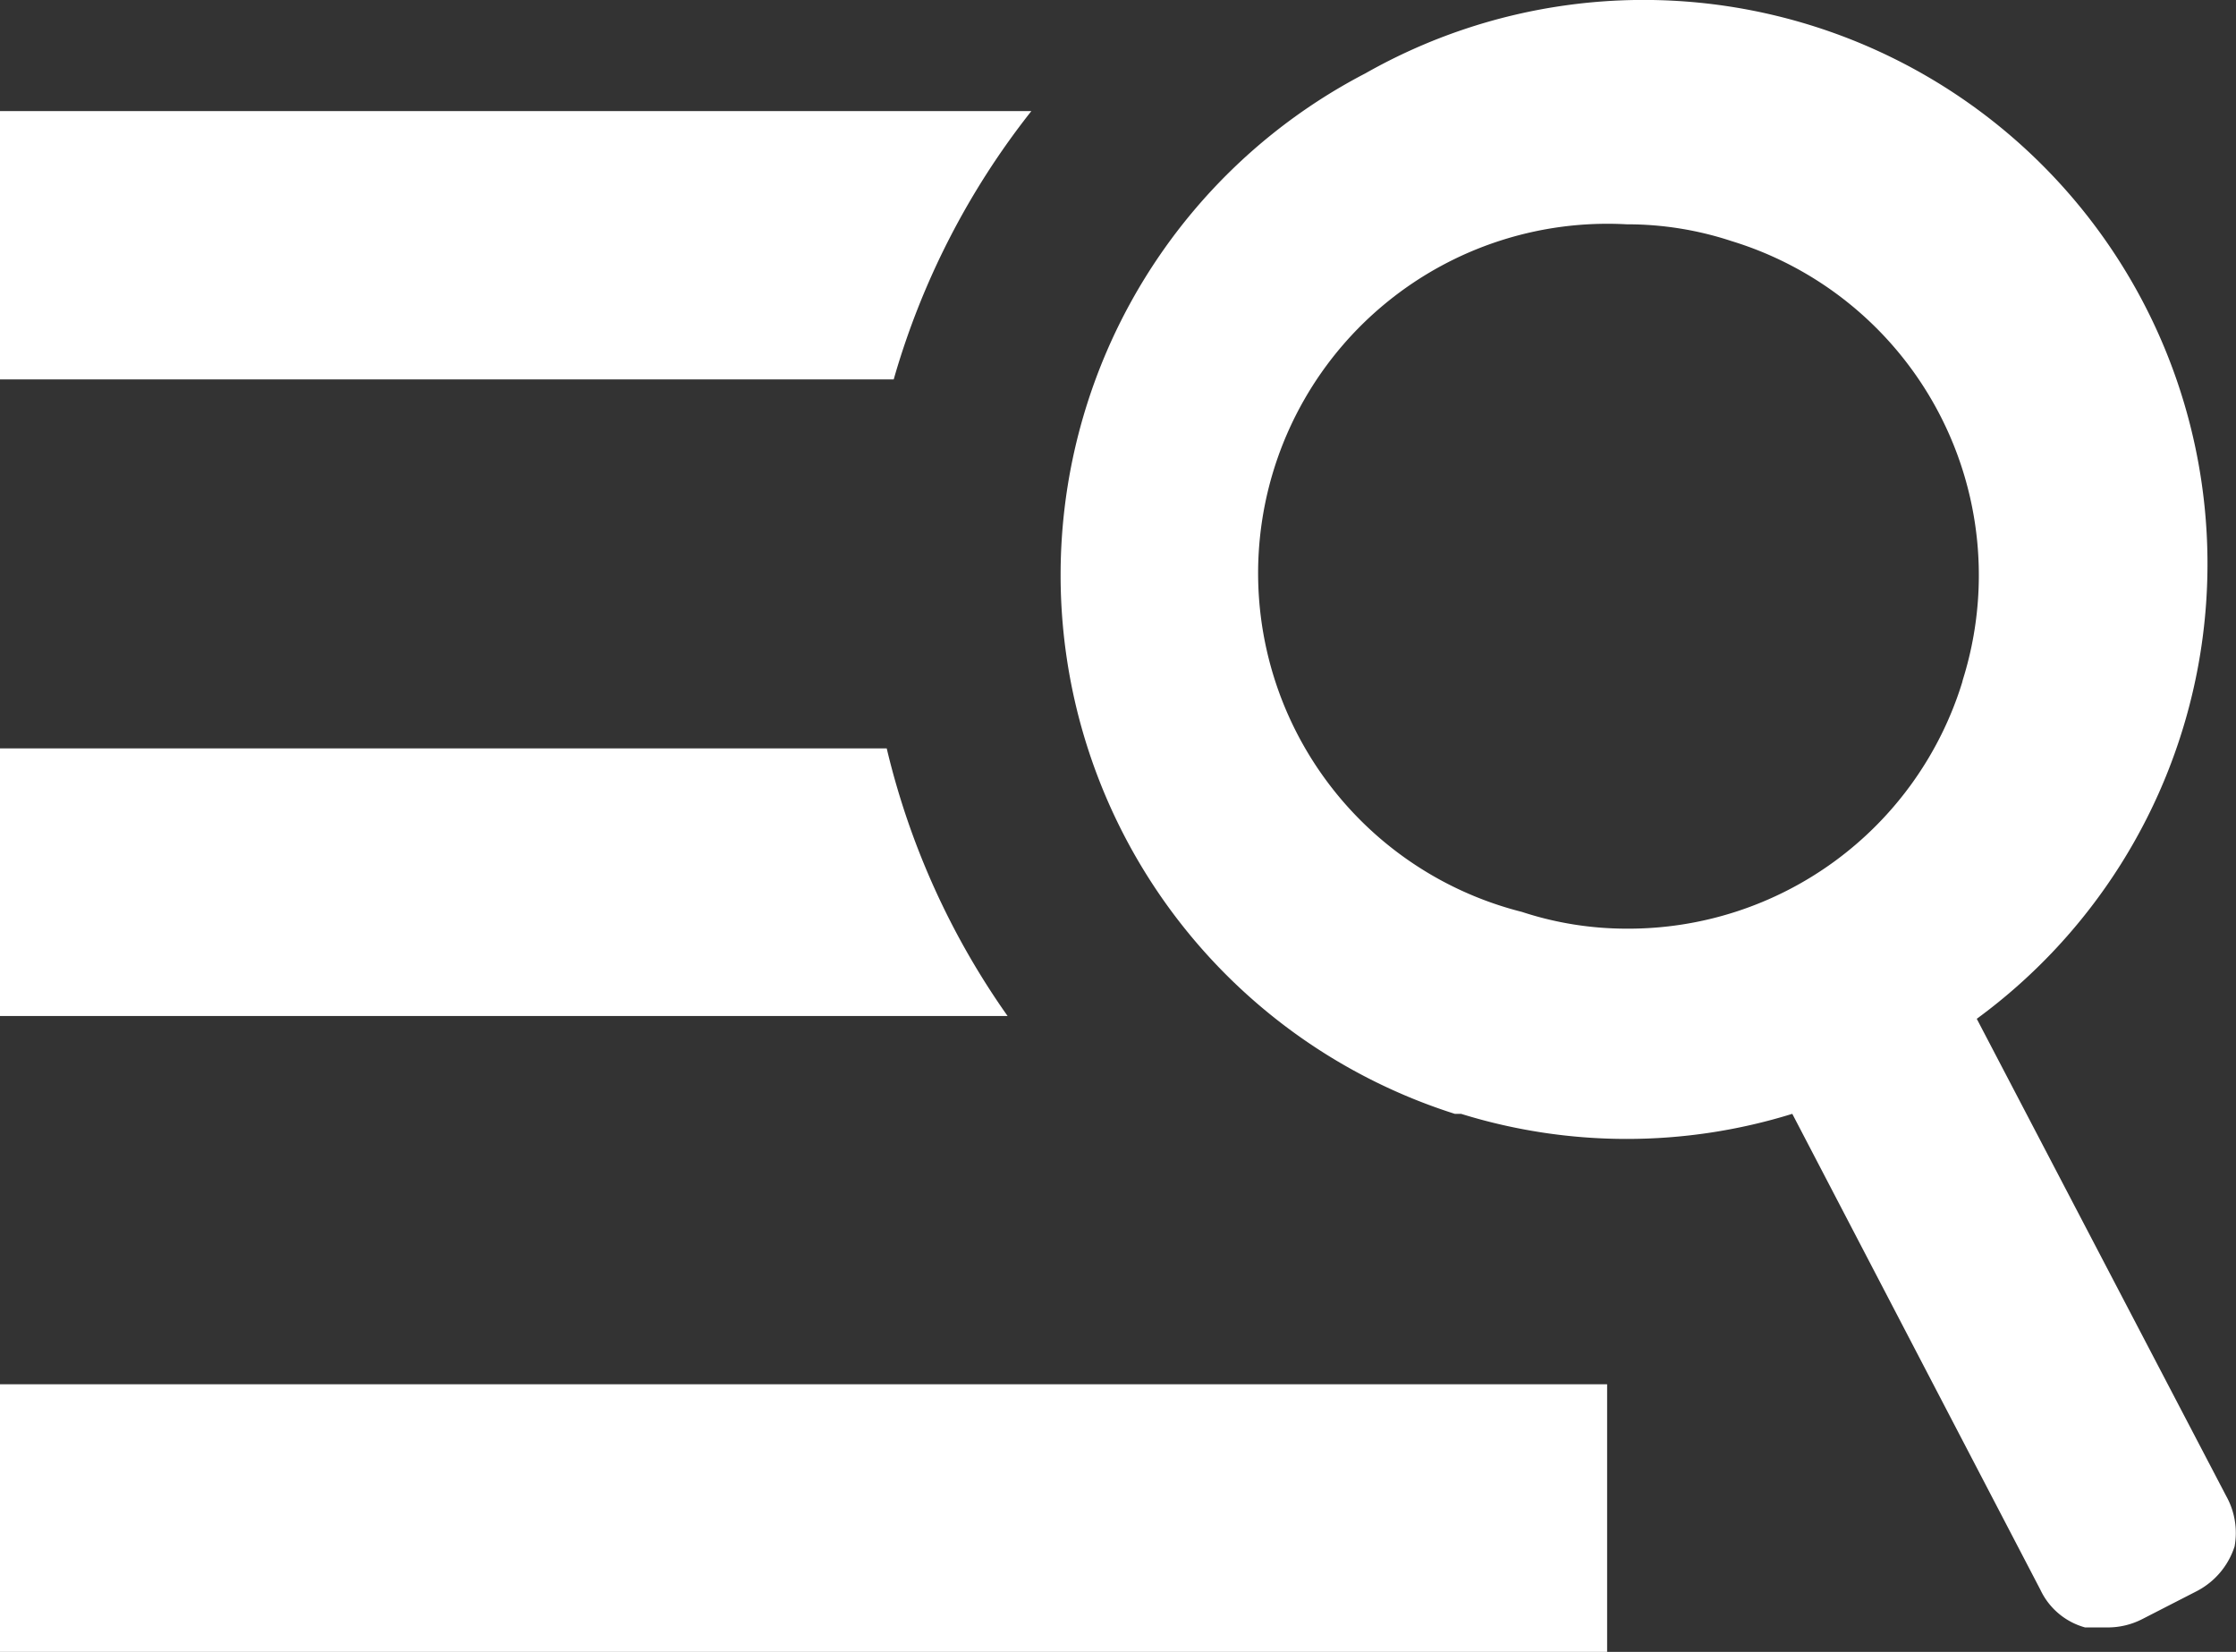 <svg id="Capa_1" data-name="Capa 1" xmlns="http://www.w3.org/2000/svg" viewBox="0 0 32 23.64"><rect x="0" y="0" width="32" height="23.64" fill="#333333" stroke="none"/><defs><style>.cls-1{fill:#fff;}</style></defs><path class="cls-1" d="M14.76,1.59H0V5.43H12.79A11.12,11.12,0,0,1,14.76,1.59Z"/><path class="cls-1" d="M12.69,10.71H0v3.83H14.42A11.06,11.06,0,0,1,12.69,10.71Z"/><rect class="cls-1" y="19.81" width="23" height="3.84"/><path class="cls-1" d="M31.86,21.41l-3.57-6.83A8.07,8.07,0,0,0,19.54,1.05a8.09,8.09,0,0,0,1.28,14.89l.09,0a8,8,0,0,0,4.74,0l3.55,6.81a1,1,0,0,0,.64.54h.32a1.08,1.08,0,0,0,.5-.12l.78-.4a1.1,1.1,0,0,0,.54-.64A1.08,1.08,0,0,0,31.86,21.41ZM28.08,9.77h0a5,5,0,0,1-4.8,3.52,4.8,4.8,0,0,1-1.5-.24,5,5,0,0,1,1.5-9.84,4.76,4.76,0,0,1,1.5.24,5,5,0,0,1,3.31,6.28Z"/></svg>